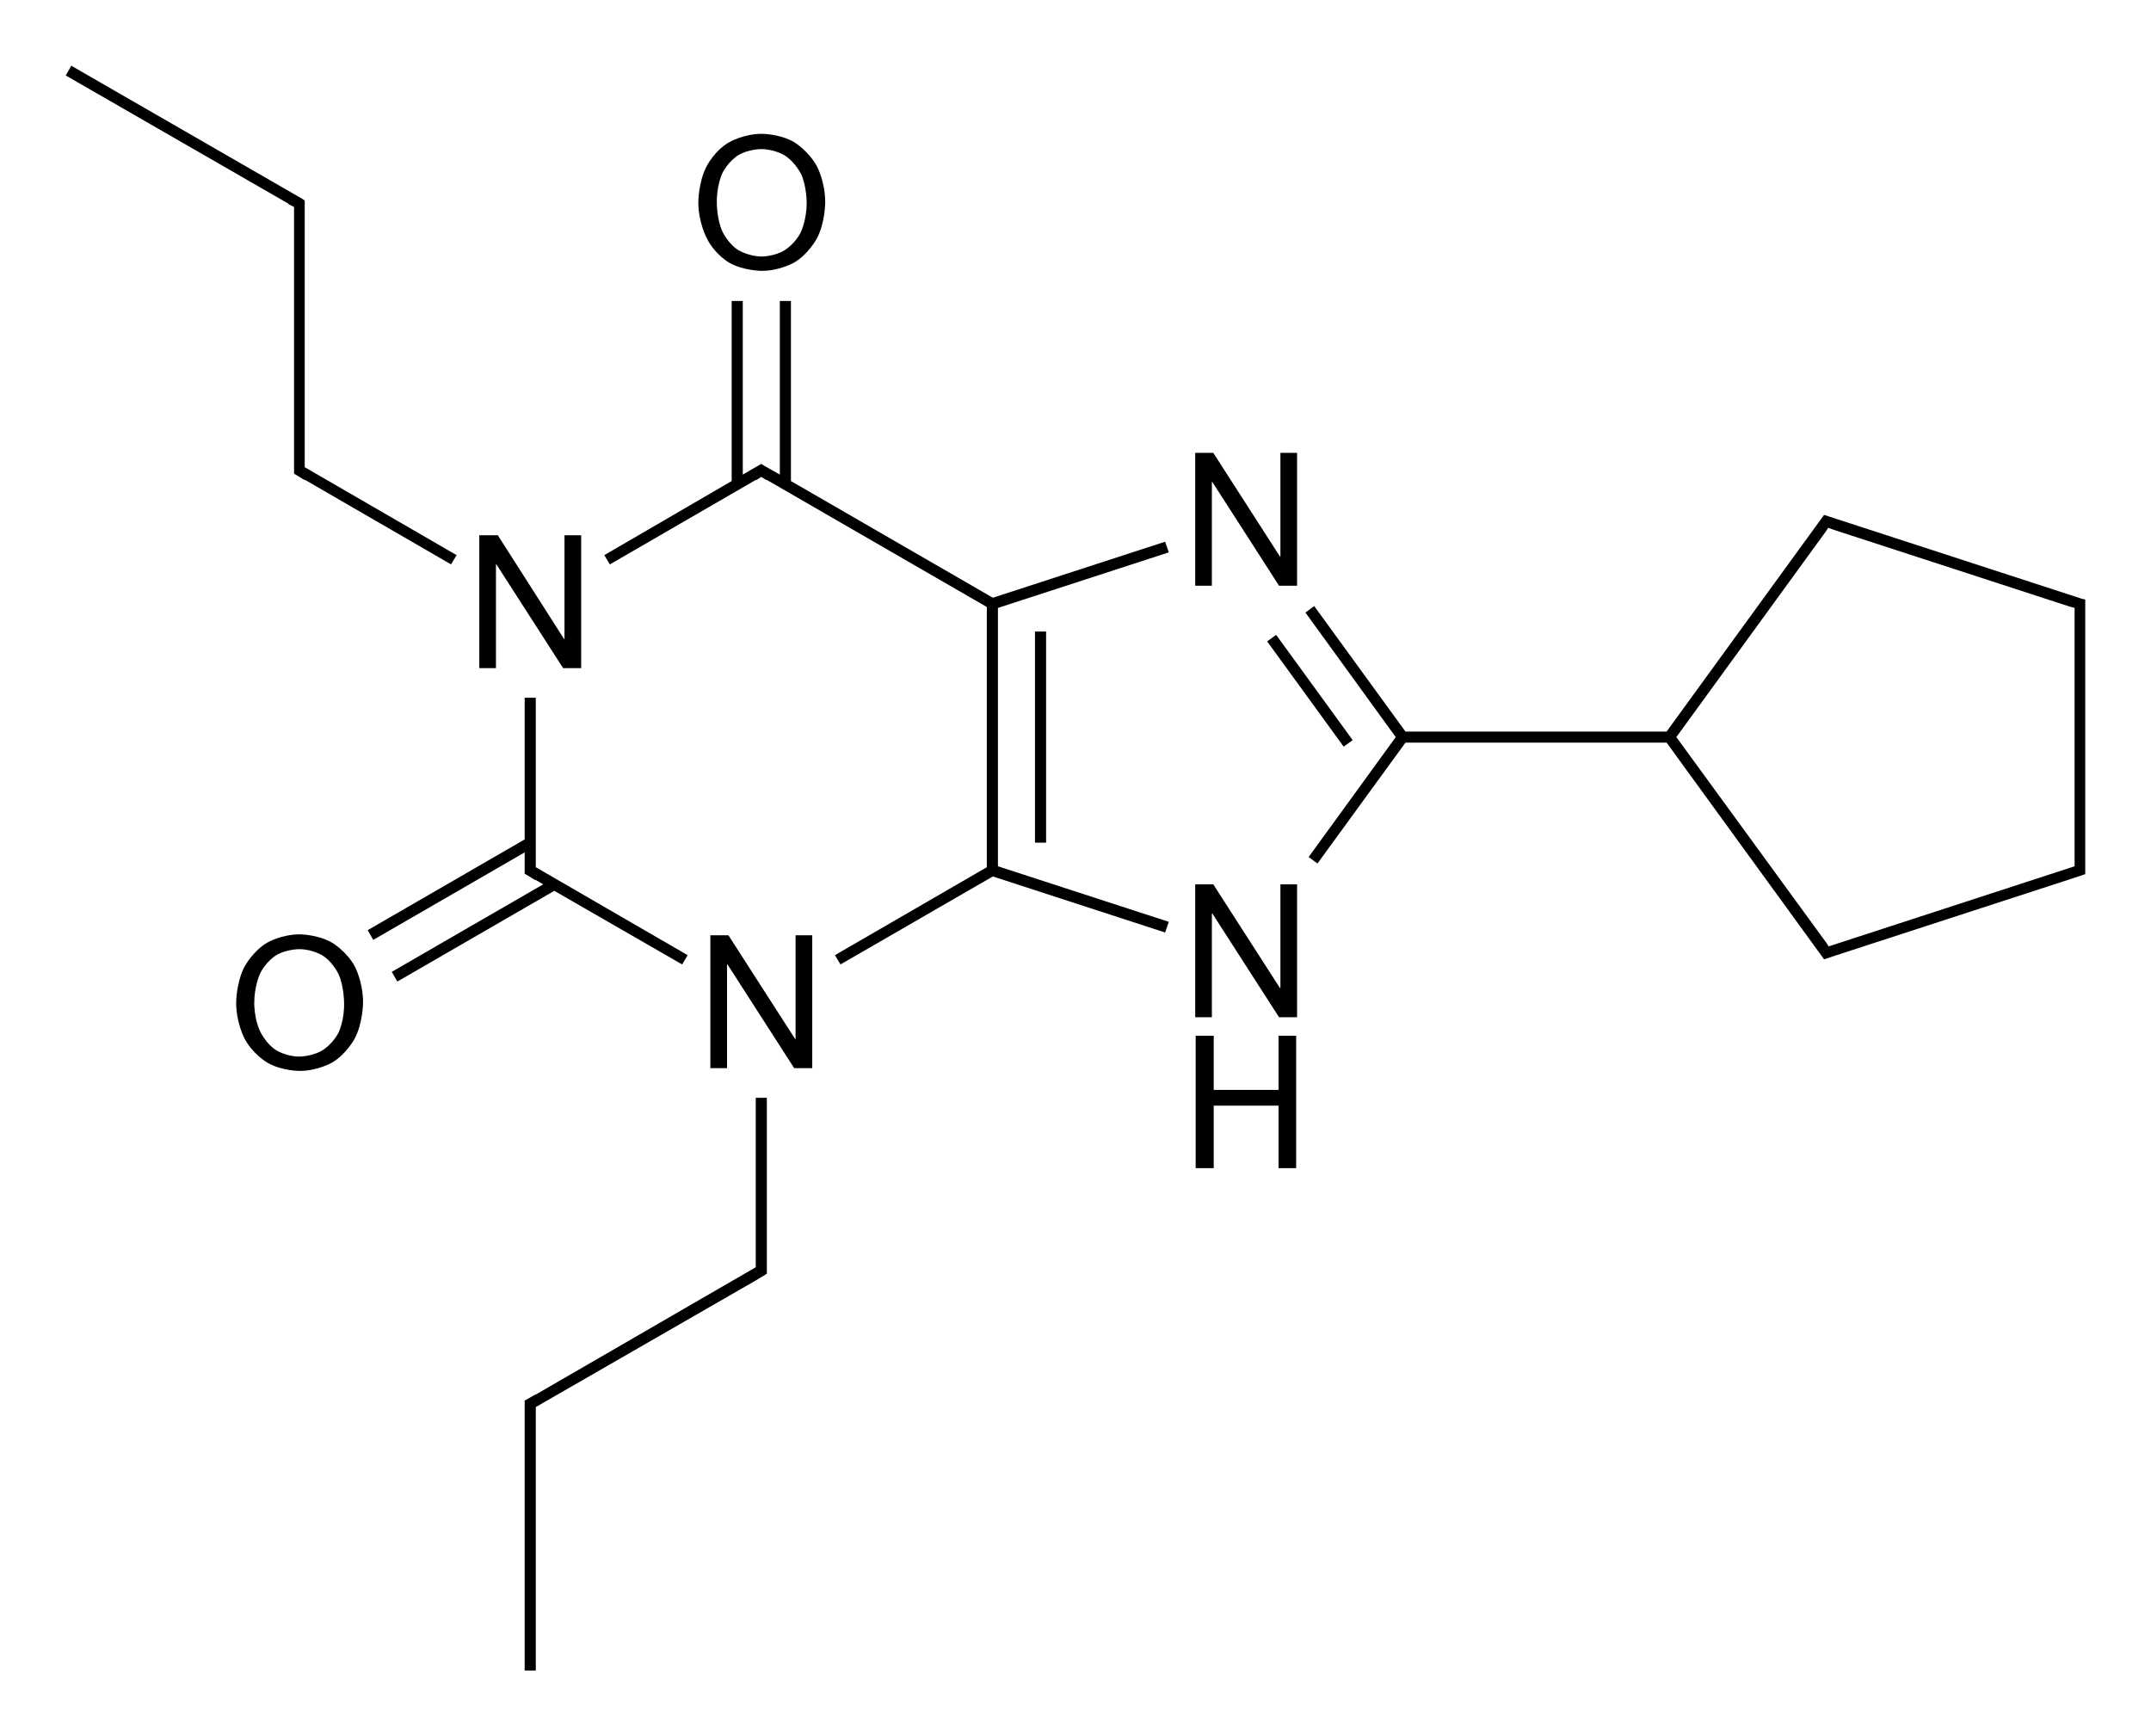 <?xml version="1.0" encoding="utf-8"?>
<!-- Generator: Adobe Illustrator 21.0.0, SVG Export Plug-In . SVG Version: 6.00 Build 0)  -->
<svg version="1.1" id="Слой_1" xmlns="http://www.w3.org/2000/svg" xmlns:xlink="http://www.w3.org/1999/xlink" x="0px" y="0px"
	 viewBox="0 0 464.5 375" style="enable-background:new 0 0 464.5 375;" xml:space="preserve">
<g>
	<rect x="223.5" y="136.4" width="2.4" height="45.6"/>
	<polygon points="251.6,117 214.4,129.1 170.8,103.9 170.8,65 168.4,65 168.4,102.5 165.2,100.7 164.4,100.2 163.5,100.7 
		160.4,102.5 160.4,65 158,65 158,103.9 130.5,119.9 131.7,121.9 163.3,103.6 163.3,103.7 164.4,103 165.5,103.7 165.5,103.6 
		213.1,131.1 213.1,187.3 180.3,206.3 181.5,208.3 214.4,189.3 251.6,201.4 252.4,199.1 215.5,187.1 215.5,131.3 252.4,119.3 	"/>
	<polygon points="147.3,208.3 148.5,206.3 115.7,187.3 115.7,186 115.7,150.7 113.3,150.7 113.3,181.3 79.4,200.9 80.6,203 
		113.3,184.1 113.3,186 113.3,188 113.3,188.7 115.6,190.1 115.6,190 117.3,191 84.6,209.9 85.8,212 119.7,192.4 	"/>
	<rect x="281.6" y="135.1" transform="matrix(0.809 -0.588 0.588 0.809 -33.616 194.816)" width="2.4" height="28.1"/>
	<polygon points="163.2,272.4 163.2,273.7 115.7,301.2 115.6,301.2 113.3,302.5 113.3,303.2 113.3,305.2 113.3,360.8 115.7,360.8 
		115.7,305.2 115.7,303.9 163.3,276.5 163.3,276.5 165.6,275.1 165.6,274.4 165.6,272.4 165.6,237.1 163.2,237.1 	"/>
	<polygon points="107.1,121.9 107.2,121.9 121.6,144.3 125.5,144.3 125.5,115.6 121.9,115.6 121.9,138 121.8,138 107.5,115.6 
		103.5,115.6 103.5,144.3 107.1,144.3 	"/>
	<path d="M157.4,56.7c3.1,1.8,7.1,1.8,7.1,1.8c3.9,0,7-1.8,7-1.8c3.1-1.8,4.9-5.2,4.9-5.2c1.8-3.4,1.8-7.8,1.8-7.8
		c0-4.5-1.8-7.8-1.8-7.8c-1.8-3.3-4.9-5.2-4.9-5.2c-3.1-1.8-7-1.8-7-1.8c-3.9,0-7,1.8-7,1.8c-3.2,1.8-4.9,5.2-4.9,5.2
		c-1.8,3.4-1.8,7.8-1.8,7.8c0,4.3,1.8,7.7,1.8,7.7C154.3,54.9,157.4,56.7,157.4,56.7z M155.9,37.6c1.2-2.6,3.4-4,3.4-4
		c2.2-1.4,5.1-1.4,5.1-1.4c2.9,0,5.1,1.4,5.1,1.4c2.2,1.4,3.5,4,3.5,4c1.2,2.6,1.2,6.2,1.2,6.2c0,3.6-1.2,6.2-1.2,6.2
		c-1.2,2.6-3.5,4-3.5,4c-2.2,1.4-5,1.4-5,1.4c-2.8,0-5.1-1.4-5.1-1.4c-2.2-1.4-3.4-4-3.4-4c-1.2-2.6-1.2-6.1-1.2-6.1
		C154.7,40.3,155.9,37.6,155.9,37.6z"/>
	<polygon points="261.7,104.1 261.8,104.1 276.2,126.5 280.1,126.5 280.1,97.8 276.5,97.8 276.5,120.2 276.4,120.2 262,97.8 
		258.1,97.8 258.1,126.5 261.7,126.5 	"/>
	<polygon points="62.3,44.1 63.5,44.7 63.5,46 63.5,99.6 63.5,101.6 63.5,102.3 65.8,103.7 65.8,103.6 97.4,121.9 98.6,119.9 
		65.8,100.9 65.8,99.6 65.8,46 65.8,44 65.8,43.3 65.2,42.9 15.4,14.2 14.2,16.3 62.3,44 	"/>
	<polygon points="171.8,224.4 171.7,224.4 157.3,202 153.4,202 153.4,230.7 157,230.7 157,208.3 157.1,208.3 171.5,230.7 
		175.4,230.7 175.4,202 171.8,202 	"/>
	<path d="M71.7,203.6c-3.1-1.8-7-1.8-7-1.8c-3.9,0-7,1.8-7,1.8c-3.1,1.8-4.9,5.2-4.9,5.2c-1.8,3.4-1.8,7.8-1.8,7.8
		c0,4.3,1.8,7.7,1.8,7.7c1.8,3.4,4.9,5.2,4.9,5.2c3.1,1.8,7,1.8,7,1.8c3.9,0,7-1.8,7-1.8c3.1-1.8,4.9-5.2,4.9-5.2
		c1.8-3.4,1.8-7.8,1.8-7.8c0-4.5-1.8-7.8-1.8-7.8C74.8,205.4,71.7,203.6,71.7,203.6z M73.2,222.8c-1.2,2.6-3.5,4-3.5,4
		c-2.2,1.4-5.1,1.4-5.1,1.4c-2.8,0-5-1.4-5-1.4c-2.2-1.4-3.4-4-3.4-4c-1.3-2.6-1.3-6.1-1.3-6.1c0-3.6,1.2-6.3,1.2-6.3
		c1.2-2.6,3.4-4,3.4-4c2.2-1.4,5.1-1.4,5.1-1.4c2.9,0,5.1,1.4,5.1,1.4c2.2,1.4,3.4,4,3.4,4c1.2,2.6,1.2,6.2,1.2,6.2
		C74.4,220.2,73.2,222.8,73.2,222.8z"/>
	<polygon points="276.5,213.4 276.4,213.4 262,191 258.1,191 258.1,219.7 261.7,219.7 261.7,197.3 261.8,197.3 276.2,219.7 
		280.1,219.7 280.1,191 276.5,191 	"/>
	<polygon points="276.1,235.4 262.1,235.4 262.1,223.7 258.2,223.7 258.2,252.3 262.1,252.3 262.1,238.8 276.1,238.8 276.1,252.3 
		279.9,252.3 279.9,223.7 276.1,223.7 	"/>
	<path d="M449.5,129.3l-54.7-17.8l-0.9-0.3l-0.5,0.7l0,0L359.9,158h-56.4l-19.7-27.1l-1.9,1.4l19.5,26.9l-18.8,25.9l1.9,1.4l19-26.1
		h56.4l33.5,46.1l0,0l0.5,0.7l2.7-0.9l0,0l51-16.6l0,0l2.7-0.9V188v-2v-53.6v-2v-0.9L449.5,129.3z M448,186v1.1l-53.1,17.3l-0.6-0.9
		l0,0l0,0L362,159.2l32.2-44.3l0,0l0.6-0.9l1.1,0.4l0,0l51,16.6l0,0l1.1,0.3v1.1V186z"/>
</g>
</svg>
